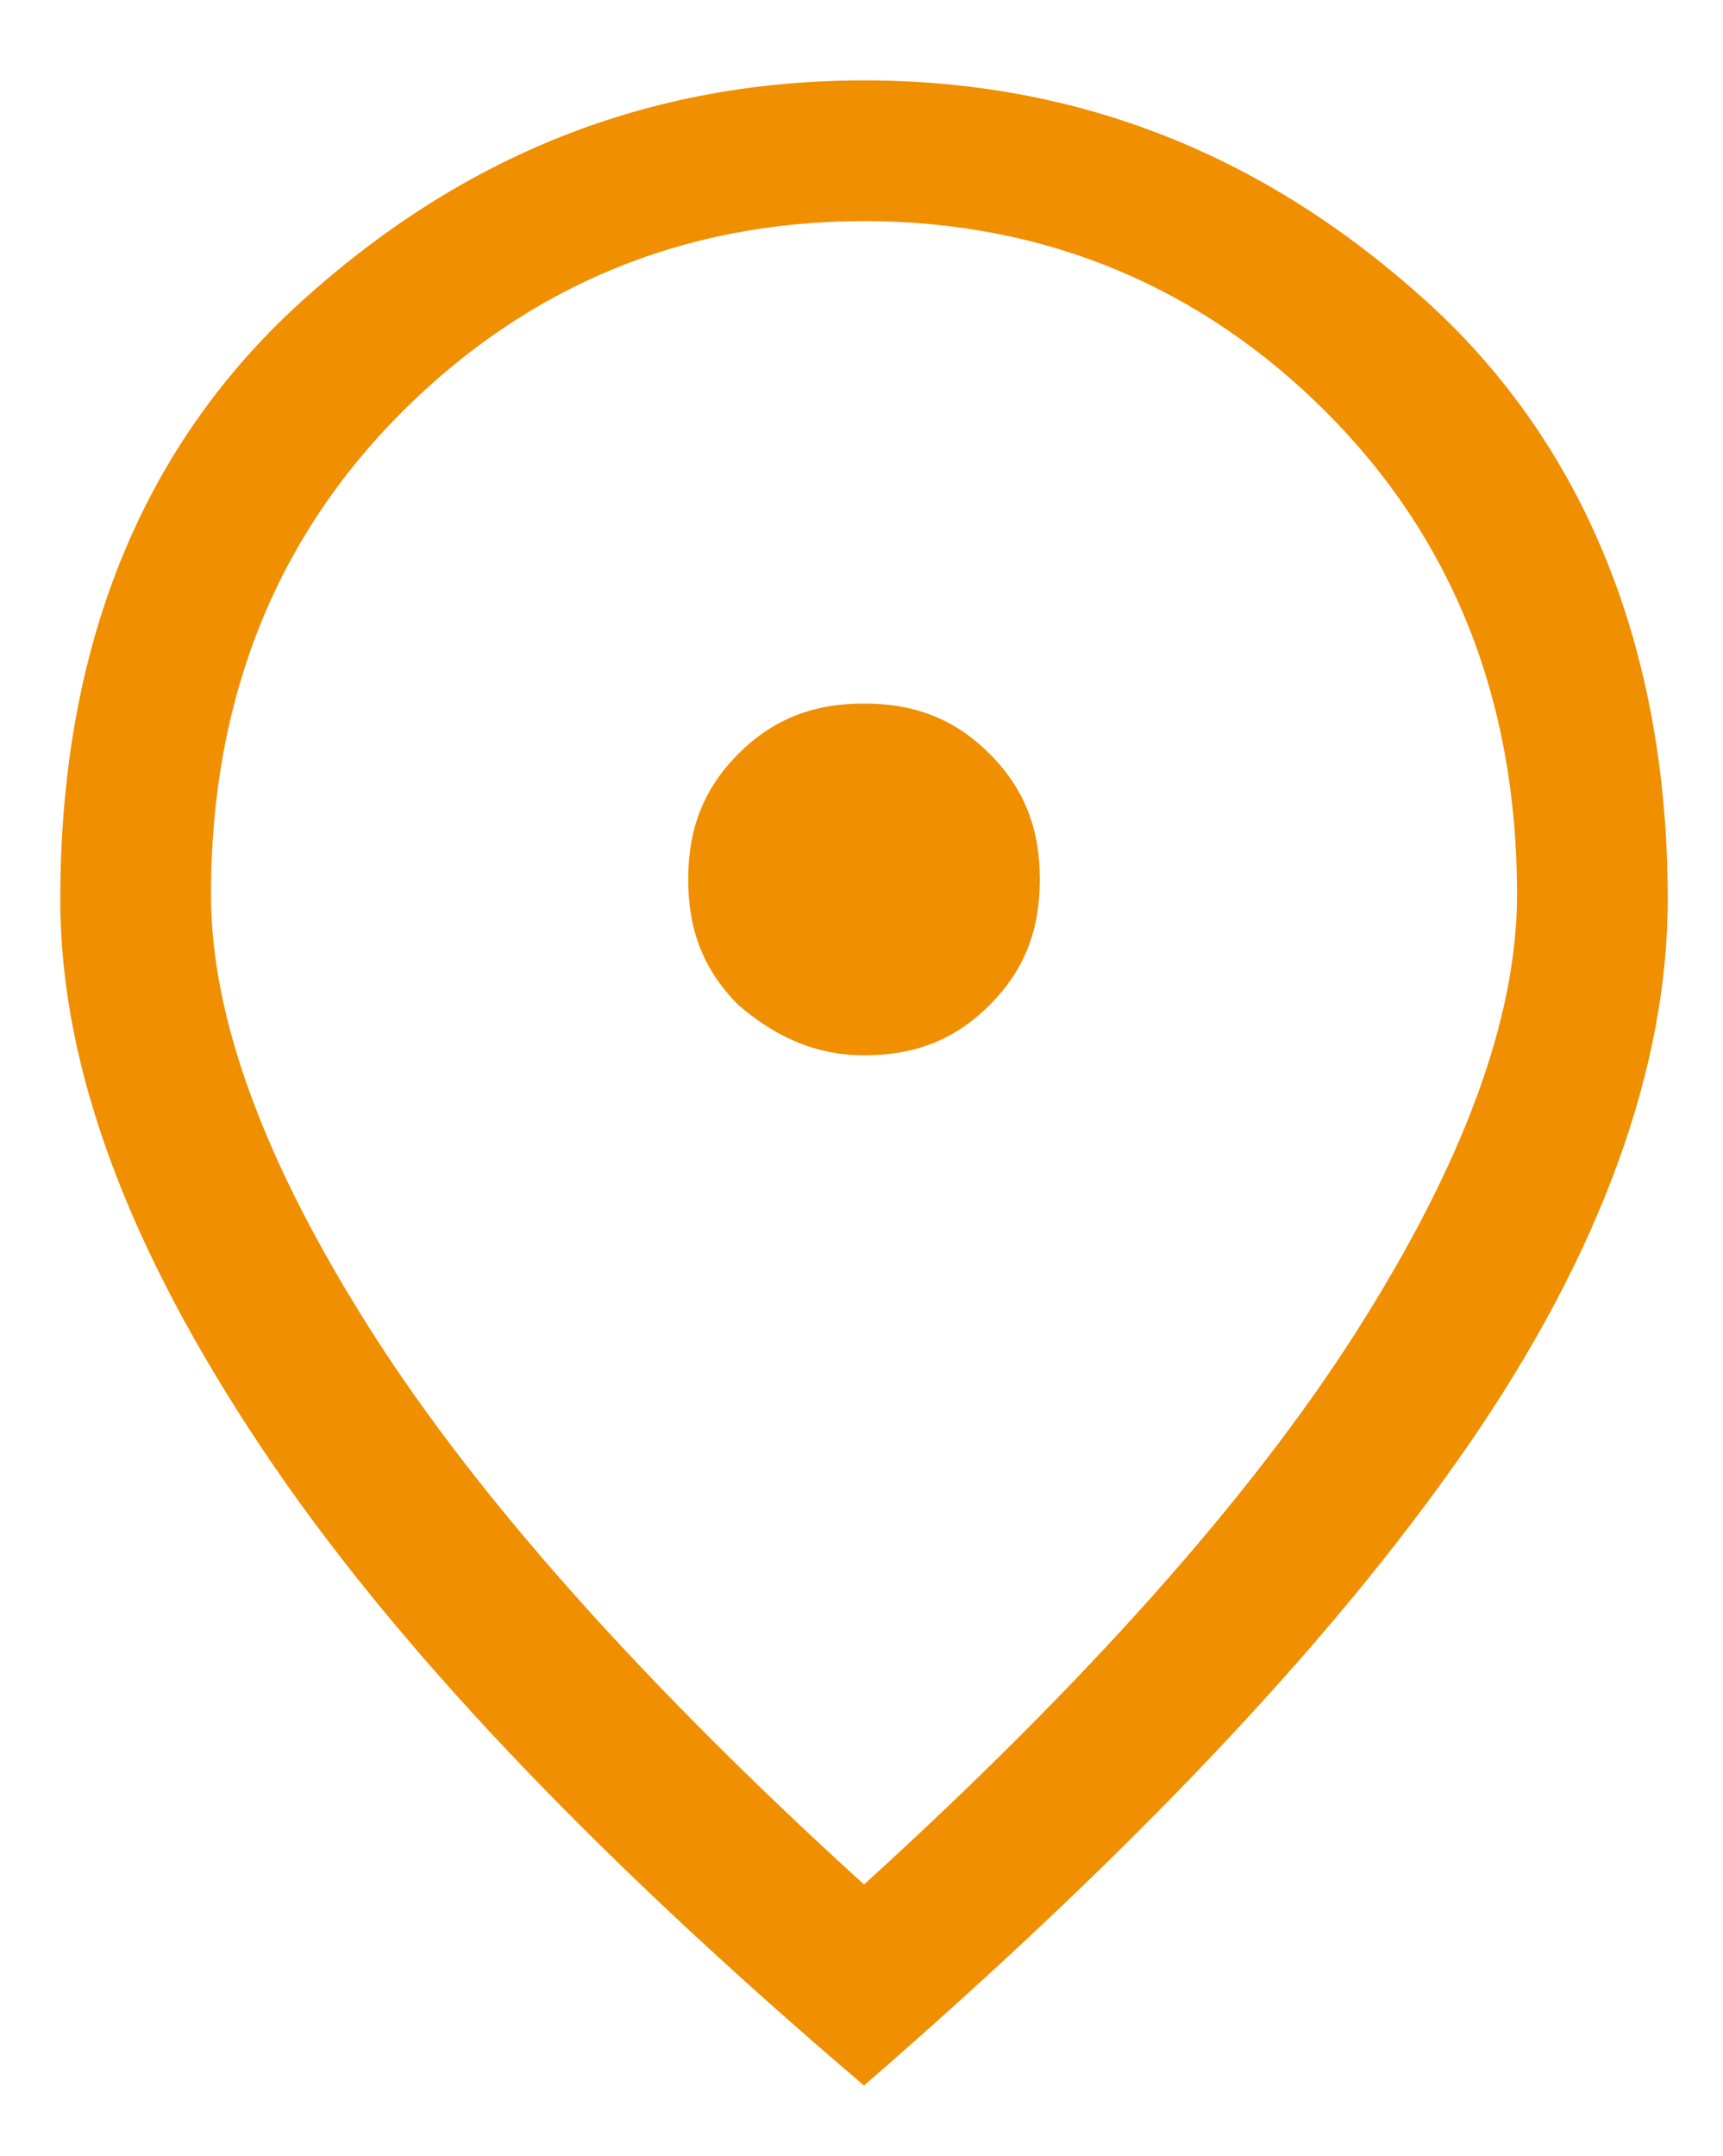 <?xml version="1.0" encoding="utf-8"?>
<!-- Generator: Adobe Illustrator 26.3.1, SVG Export Plug-In . SVG Version: 6.00 Build 0)  -->
<svg version="1.1" xmlns="http://www.w3.org/2000/svg" xmlns:xlink="http://www.w3.org/1999/xlink" x="0px" y="0px"
	 viewBox="0 0 34.3 42.9" style="enable-background:new 0 0 34.3 42.9;" xml:space="preserve">
<style type="text/css">
	.st0{fill:#F08F00;}
	.st1{fill:#FFFFFF;}
	.st2{opacity:0.25;}
	.st3{fill:#1A1A1A;}
	.st4{opacity:0.6;}
	.st5{opacity:0.1;}
	.st6{fill:none;stroke:#F08F00;stroke-width:4;stroke-linecap:round;stroke-miterlimit:10;}
	.st7{fill:#B0B0B0;}
	.st8{fill:none;stroke:#FFFFFF;stroke-width:2;stroke-linecap:round;stroke-miterlimit:10;}
	.st9{opacity:0.8;fill:#FFFFFF;}
	.st10{fill:none;stroke:#F08F00;stroke-width:2;stroke-linecap:round;stroke-miterlimit:10;}
	.st11{fill:#F08F00;stroke:#1A1A1A;stroke-width:4;stroke-miterlimit:10;}
	.st12{fill:none;stroke:#FFFFFF;stroke-width:5;stroke-linecap:round;stroke-miterlimit:10;}
	.st13{fill:none;stroke:#FFFFFF;stroke-linecap:round;stroke-linejoin:round;stroke-miterlimit:10;}
	.st14{fill:#E2E2E2;}
	.st15{fill:none;stroke:#F08F00;stroke-width:2;stroke-miterlimit:10;}
</style>
<g id="Repères">
</g>
<g id="HEADER">
</g>
<g id="Calque_3">
</g>
<g id="Calque_2">
</g>
<g id="FOOTER">
	<path class="st0" d="M17.2,21c1,0,1.8-0.3,2.5-1c0.7-0.7,1-1.5,1-2.5c0-1-0.3-1.8-1-2.5c-0.7-0.7-1.5-1-2.5-1c-1,0-1.8,0.3-2.5,1
		c-0.7,0.7-1,1.5-1,2.5c0,1,0.3,1.8,1,2.5C15.4,20.6,16.2,21,17.2,21z M17.2,37.5c4.4-4,7.7-7.7,9.8-11s3.2-6.2,3.2-8.7
		c0-3.9-1.3-7.1-3.8-9.6c-2.5-2.5-5.6-3.8-9.2-3.8s-6.7,1.3-9.2,3.8c-2.5,2.5-3.8,5.7-3.8,9.6c0,2.5,1.1,5.4,3.2,8.7
		S12.8,33.5,17.2,37.5z M17.2,41.5c-5.4-4.6-9.4-8.8-12-12.7s-4-7.5-4-10.9c0-5,1.6-9,4.8-11.9s6.9-4.4,11.2-4.4s8,1.5,11.2,4.4
		s4.8,7,4.8,11.9c0,3.3-1.3,7-4,10.9S22.5,36.9,17.2,41.5z"/>
</g>
</svg>
